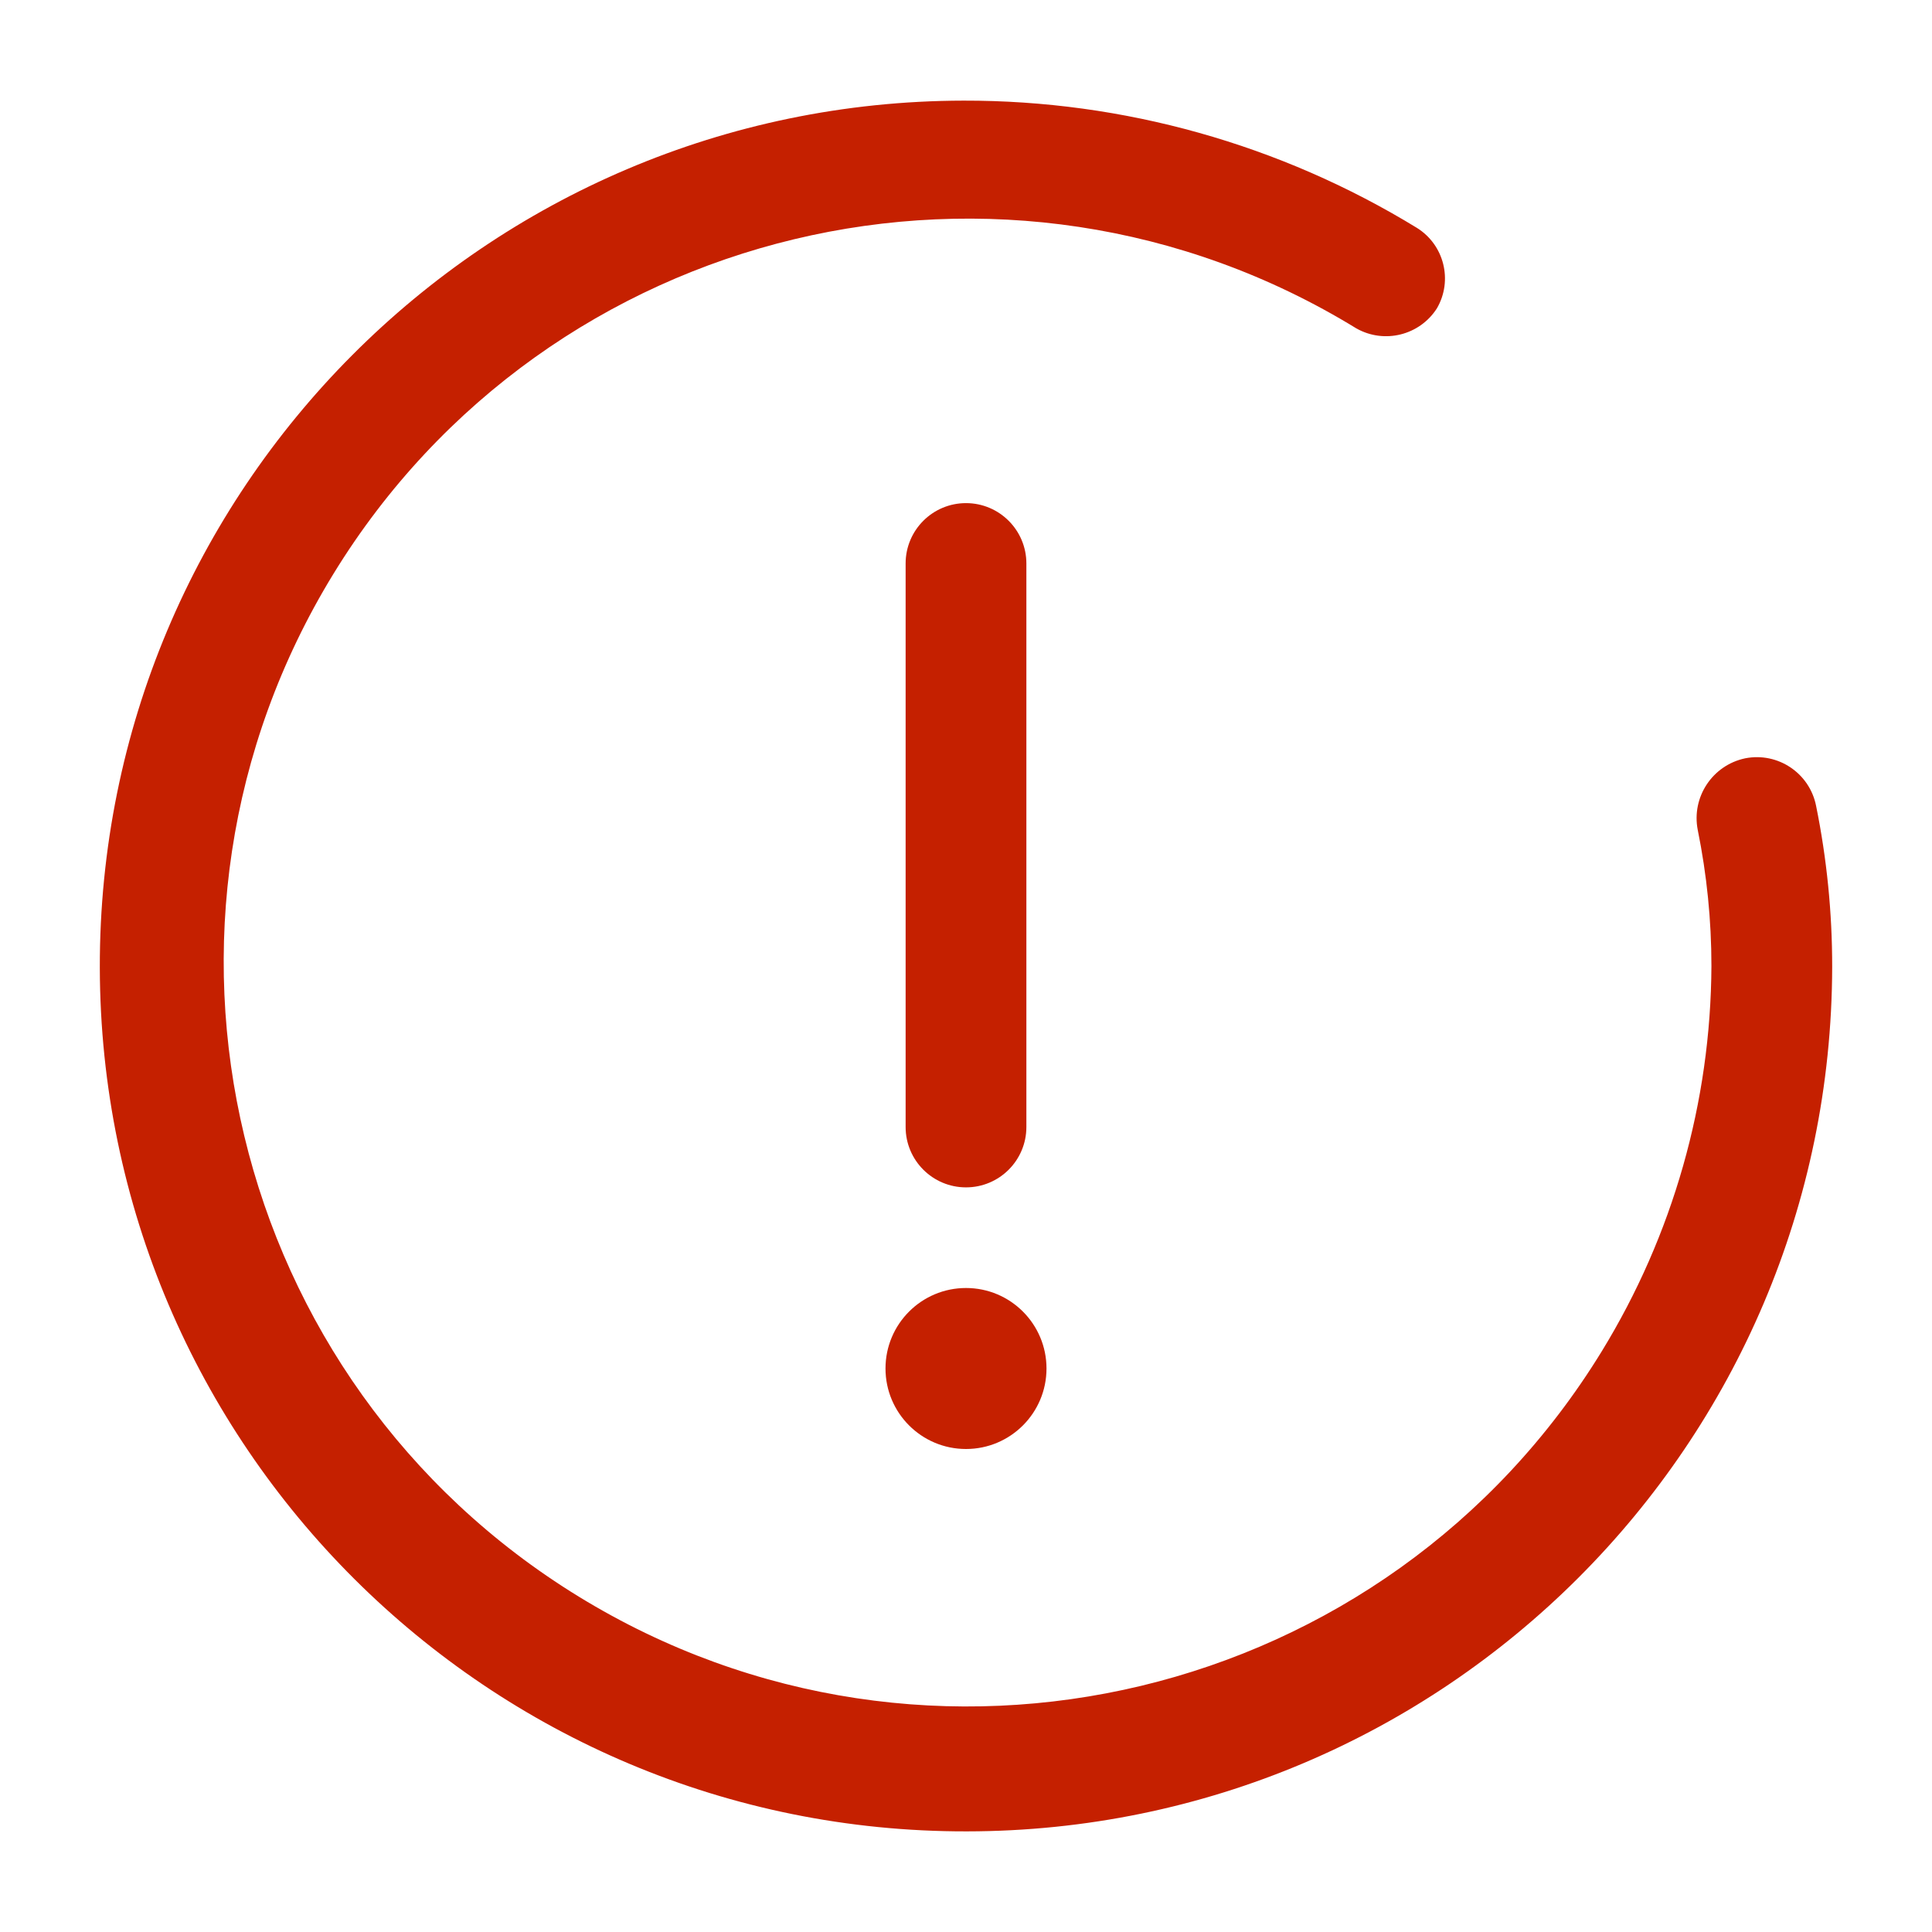 <?xml version="1.0" encoding="utf-8"?>
<!-- Generator: Adobe Illustrator 16.0.0, SVG Export Plug-In . SVG Version: 6.00 Build 0)  -->
<!DOCTYPE svg PUBLIC "-//W3C//DTD SVG 1.1//EN" "http://www.w3.org/Graphics/SVG/1.1/DTD/svg11.dtd">
<svg version="1.1" id="Layer_1" xmlns="http://www.w3.org/2000/svg" xmlns:xlink="http://www.w3.org/1999/xlink" x="0px" y="0px"
	 width="512px" height="512px" viewBox="0 0 512 512" enable-background="new 0 0 512 512" xml:space="preserve">
<g>
	<circle fill="#C52000" cx="256" cy="362.667" r="21.333"/>
	<path fill="#C52000" d="M240,298.666c0,8.837,7.164,16,16,16c8.836,0,16-7.163,16-16H240z M272,149.333c0-8.836-7.164-16-16-16
		c-8.836,0-16,7.164-16,16H272z M272,298.666V149.333h-32v149.333H272z"/>
</g>
<g id="Line">
	<path fill="#C52000" d="M256.215,485.333C129.558,485.57,26.69,383.086,26.453,256.43C26.216,129.772,128.7,26.904,255.357,26.667
		c42.382-0.079,83.957,11.588,120.11,33.706c7.253,4.5,9.615,13.95,5.334,21.333c-4.569,7.157-13.934,9.498-21.334,5.333
		c-92.81-56.906-214.177-27.801-271.083,65.008c-56.907,92.809-27.802,214.178,65.008,271.083
		c92.809,56.906,214.178,27.802,271.084-65.008c18.849-30.741,28.904-66.064,29.071-102.124
		c-0.002-12.109-1.217-24.187-3.626-36.053c-1.706-8.707,3.902-17.168,12.586-18.987c8.658-1.698,17.057,3.933,18.773,12.587
		c2.852,14.043,4.281,28.337,4.267,42.666C485.313,382.738,382.74,485.216,256.215,485.333z"/>
</g>
</svg>
